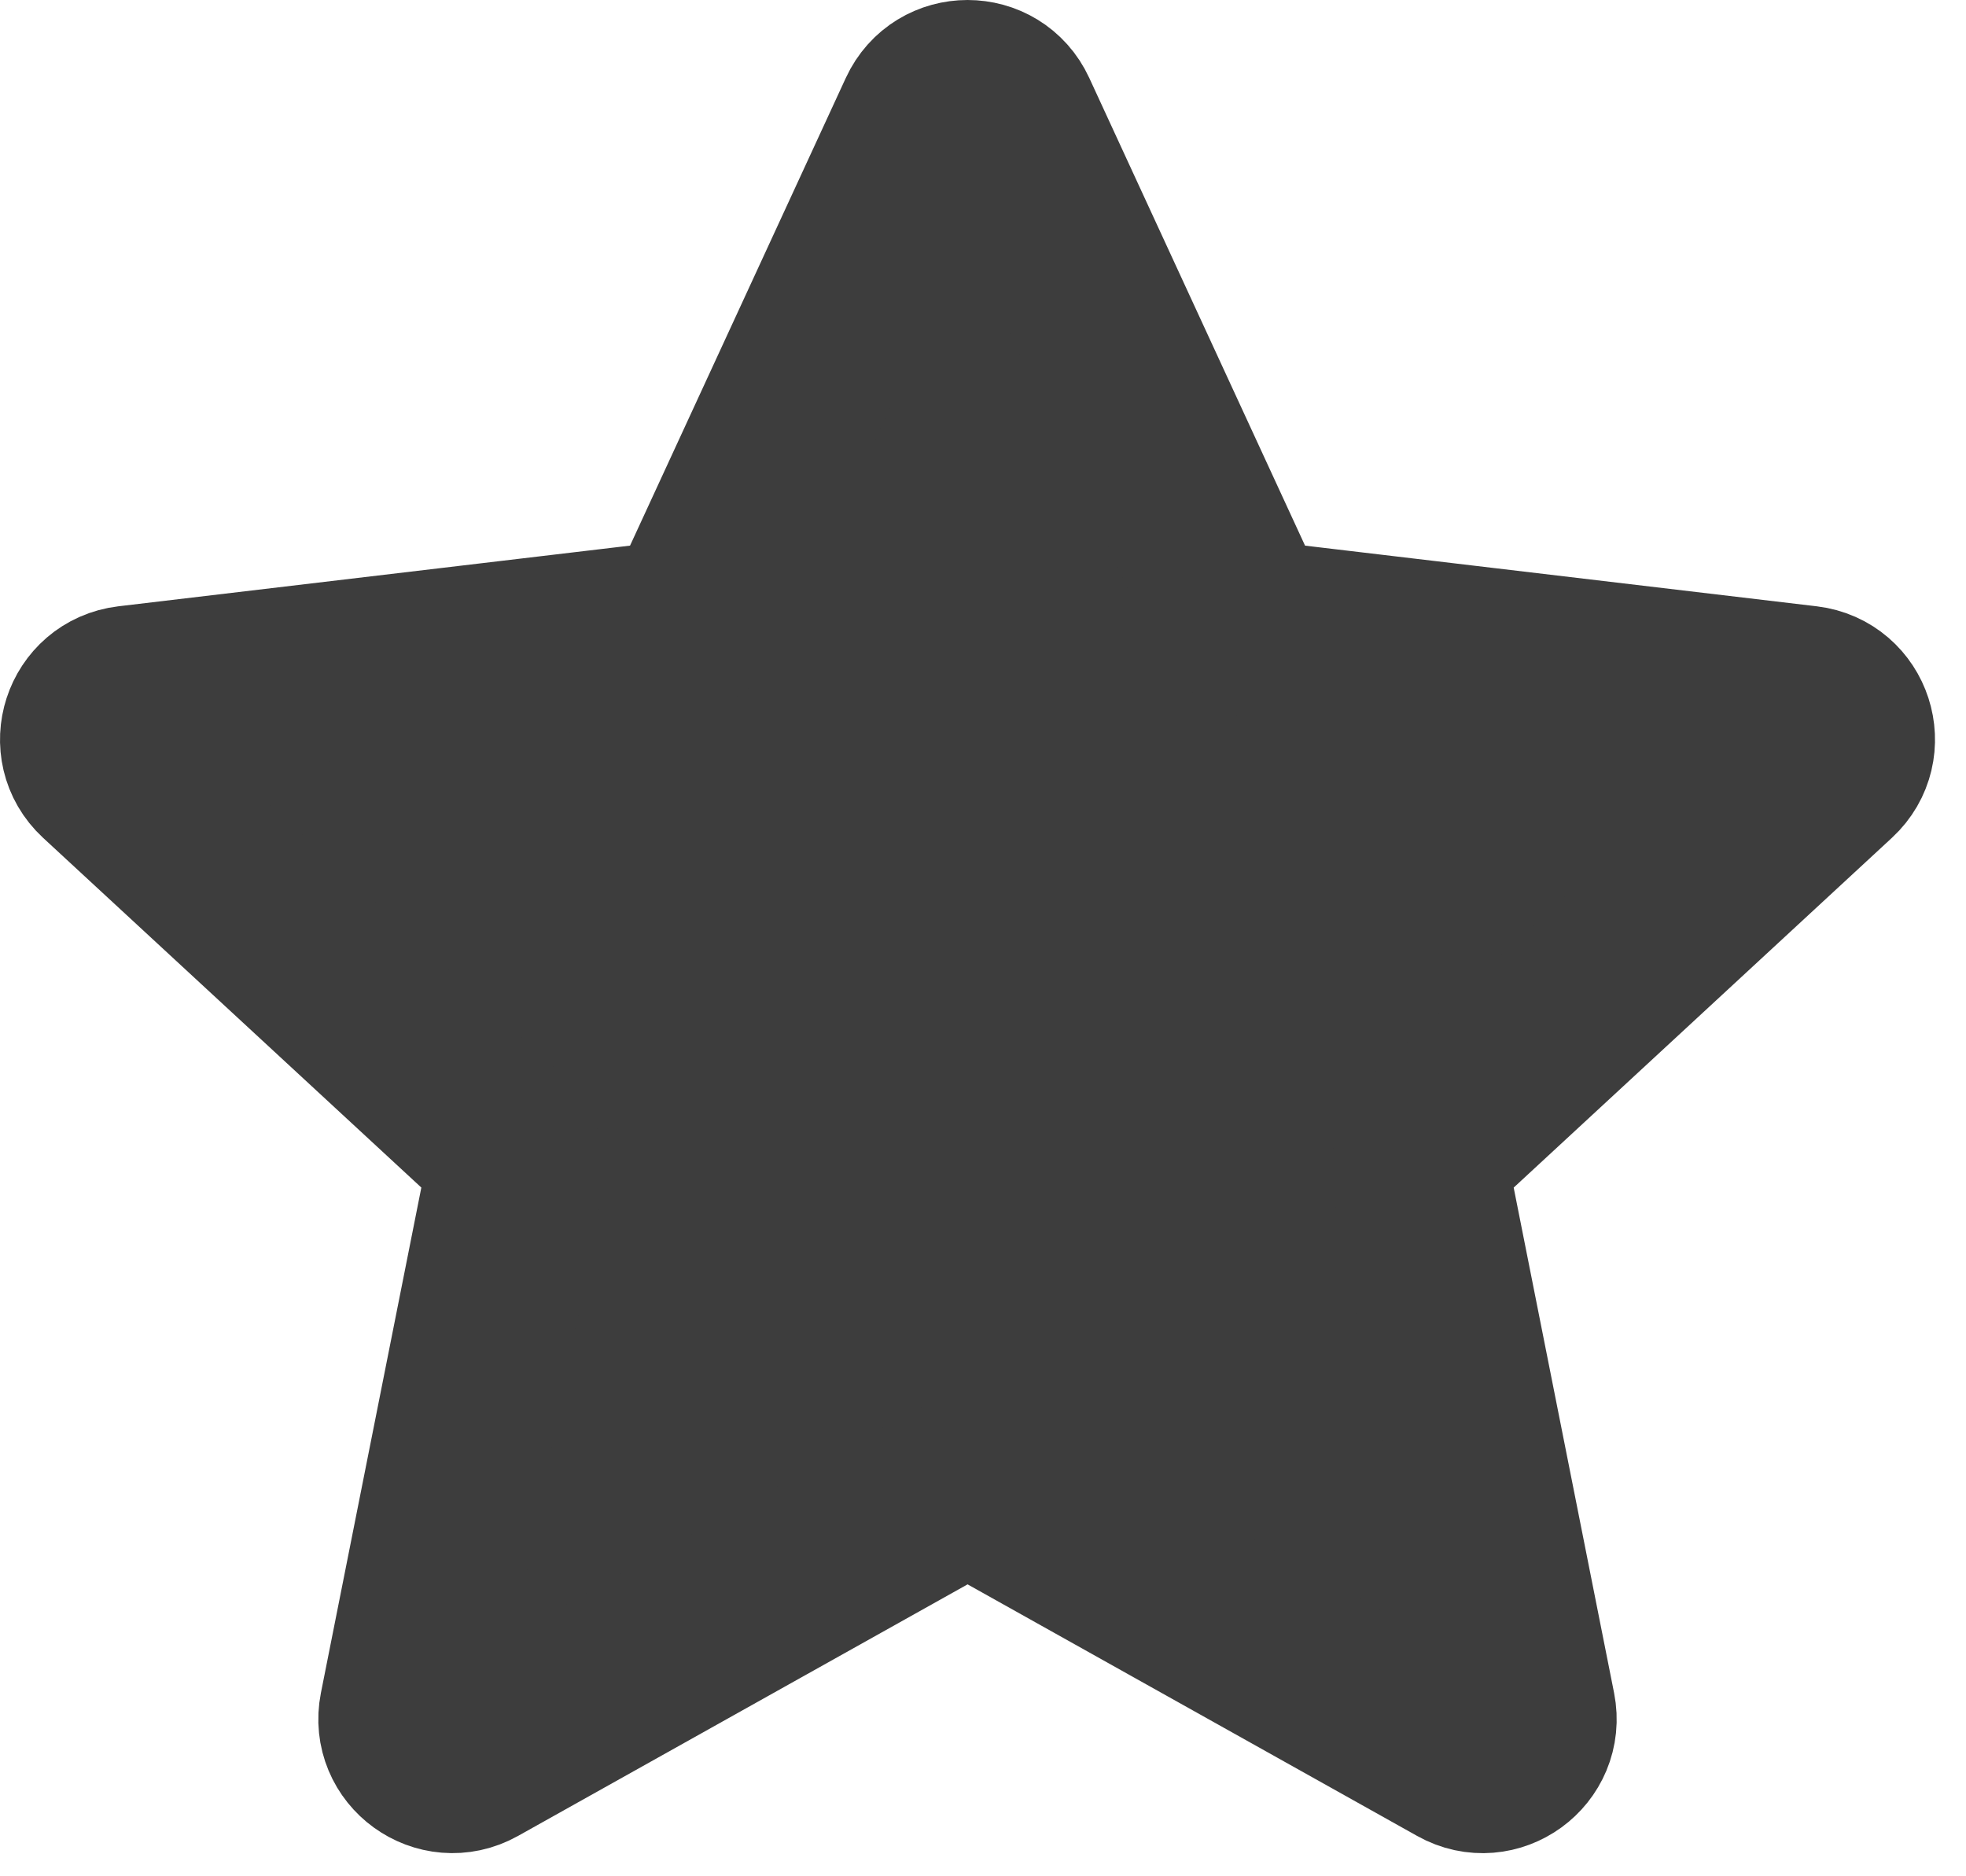 <svg width="22" height="21" viewBox="0 0 22 21" fill="none" xmlns="http://www.w3.org/2000/svg">
<path d="M1.161 8.643C0.848 8.353 1.018 7.83 1.442 7.779L7.445 7.067C7.618 7.047 7.768 6.938 7.841 6.78L10.373 1.291C10.552 0.903 11.102 0.903 11.281 1.291L13.813 6.78C13.886 6.938 14.035 7.047 14.208 7.067L20.212 7.779C20.636 7.83 20.805 8.353 20.492 8.643L16.054 12.748C15.926 12.866 15.869 13.042 15.903 13.212L17.081 19.142C17.164 19.561 16.719 19.885 16.347 19.676L11.071 16.723C10.92 16.638 10.735 16.638 10.584 16.723L5.308 19.676C4.935 19.884 4.489 19.561 4.572 19.142L5.75 13.213C5.784 13.042 5.728 12.866 5.6 12.748L1.161 8.643Z" fill="#3D3D3D" stroke="#3D3D3D" stroke-width="2" stroke-linecap="round" stroke-linejoin="round"/>
</svg>

